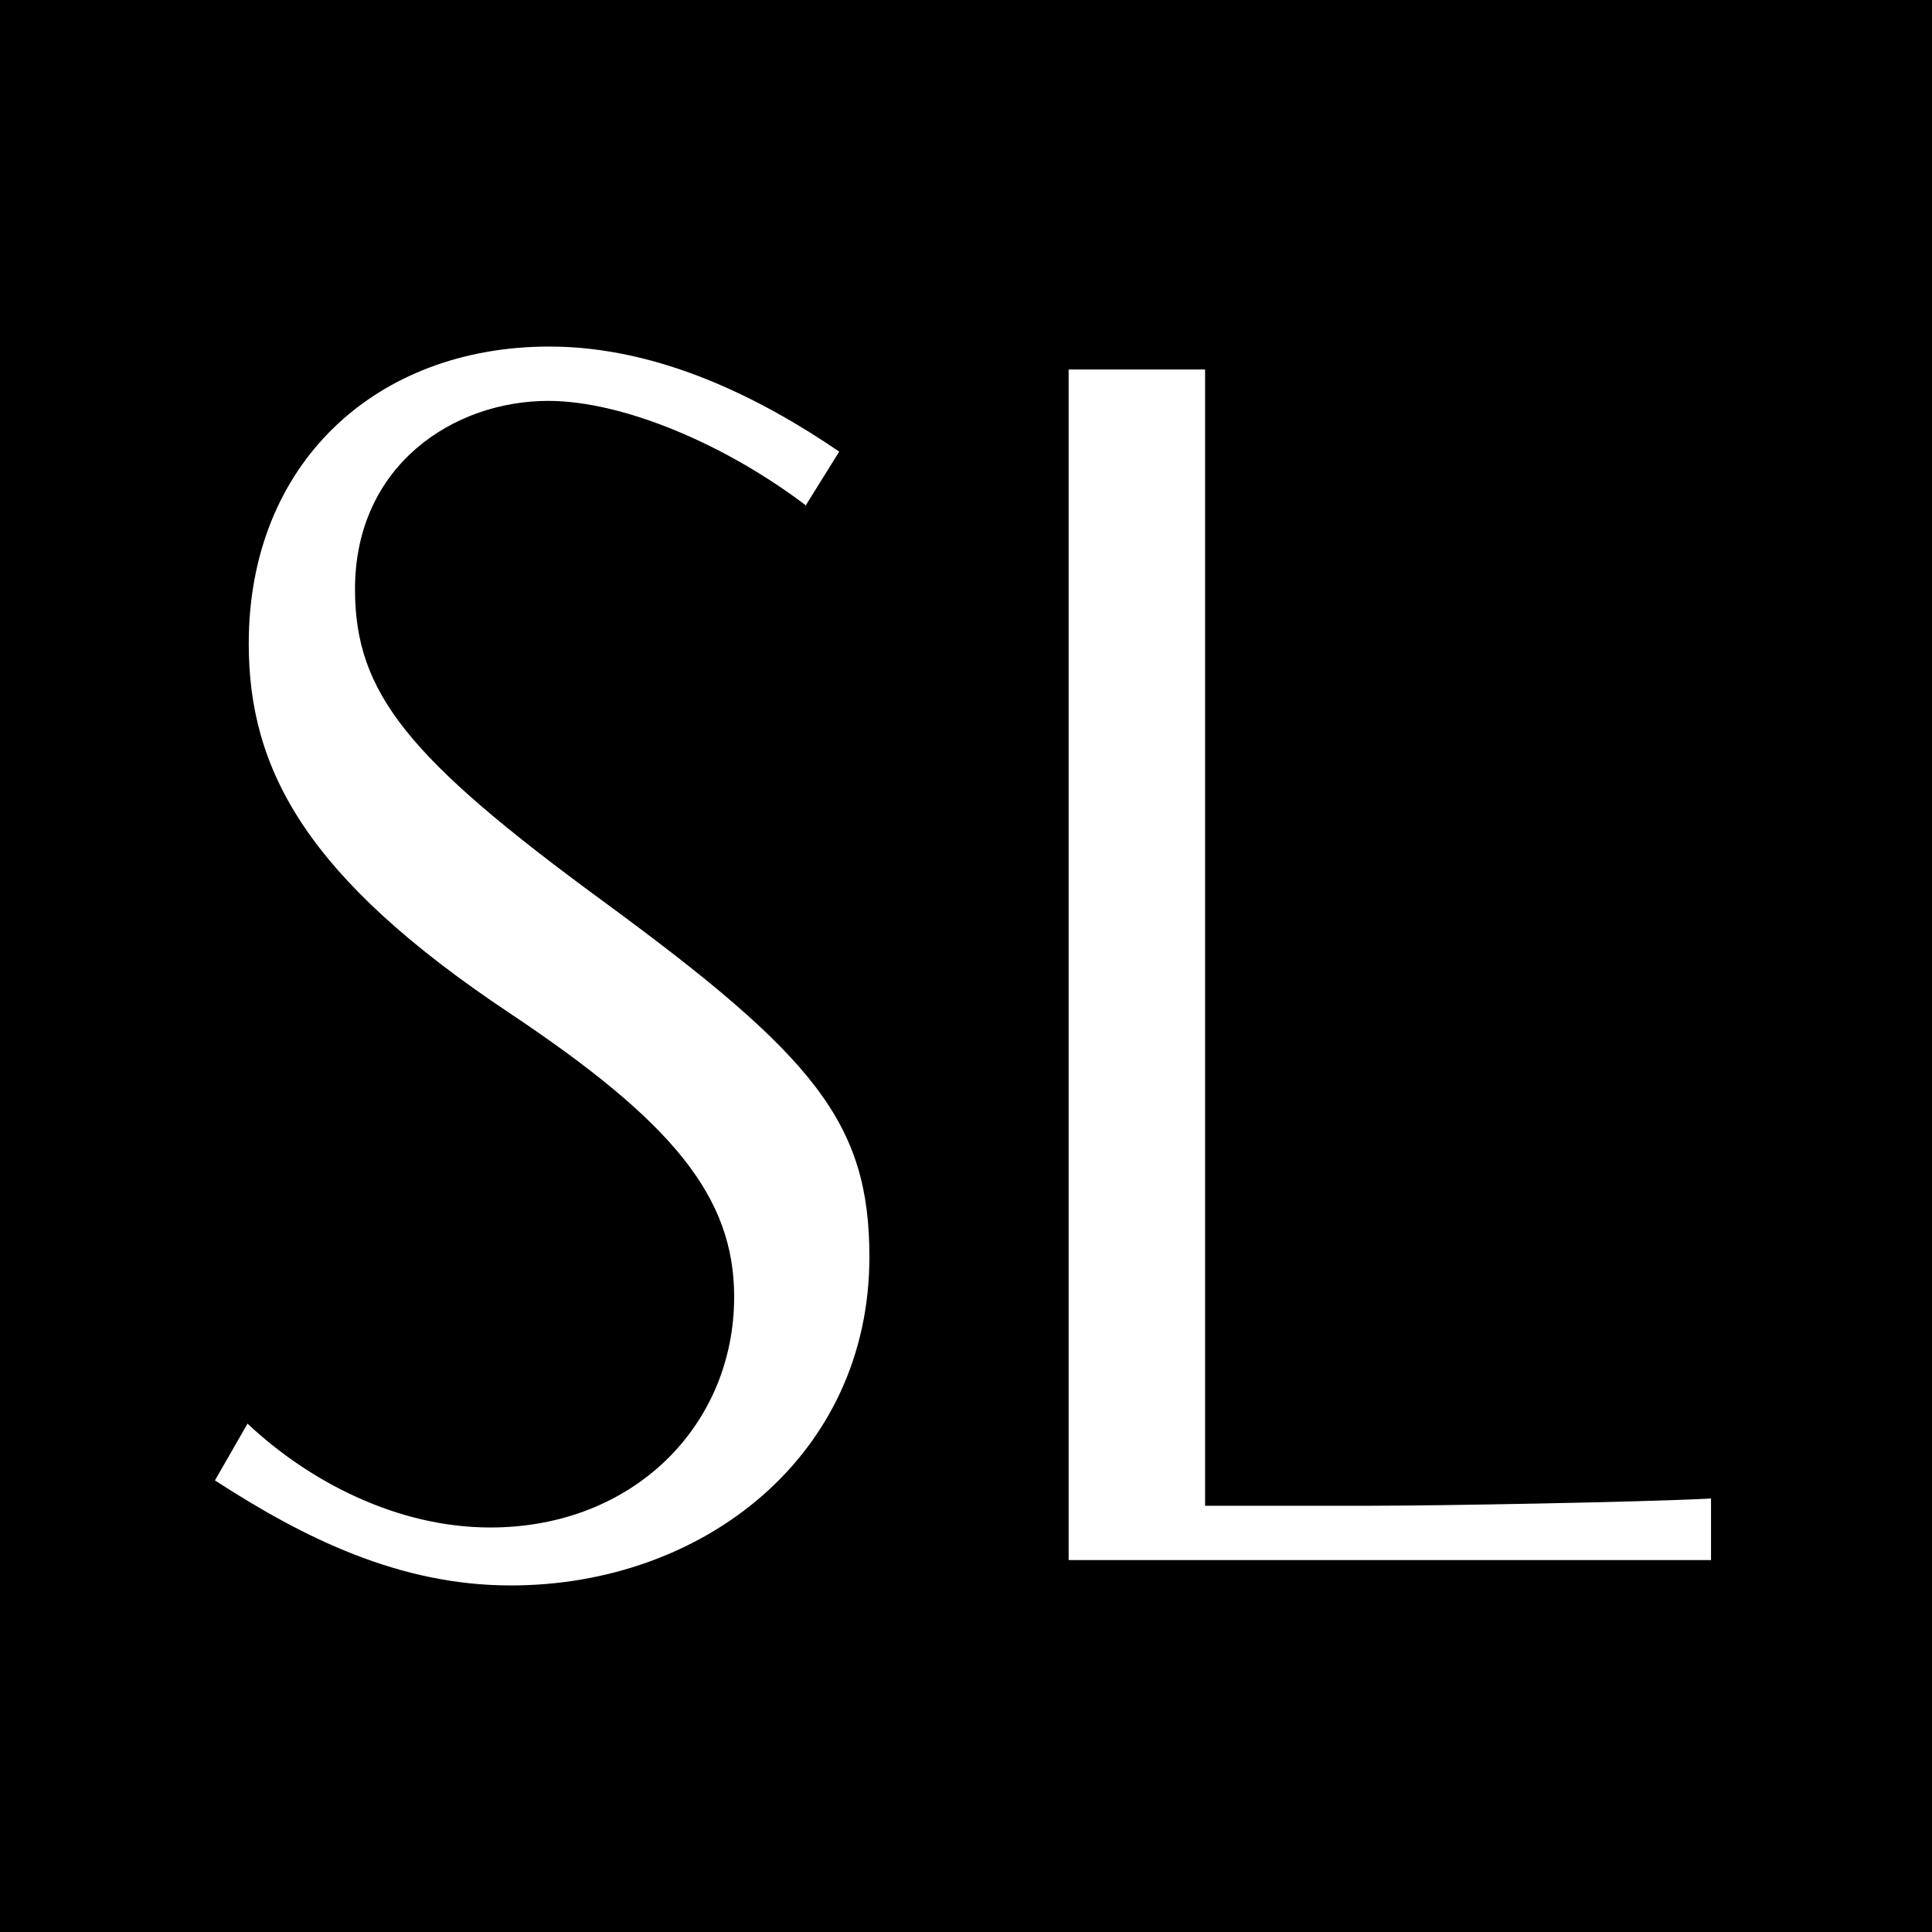 <?xml version="1.0" encoding="UTF-8"?>
<svg id="Ebene_2" data-name="Ebene 2" xmlns="http://www.w3.org/2000/svg" viewBox="0 0 16 16">
  <g id="Ebene_1-2" data-name="Ebene 1">
    <g>
      <rect width="16" height="16"/>
      <g id="SL" isolation="isolate">
        <g isolation="isolate">
          <path d="M6.68,4.19c-.67-.51-1.52-.87-2.14-.87-.78,0-1.6.53-1.6,1.56,0,.86.44,1.4,2.05,2.58,1.76,1.29,2.21,1.84,2.21,2.95,0,1.64-1.37,2.72-2.97,2.72-.92,0-1.71-.39-2.45-.87l.27-.47c.51.48,1.24.86,2.01.86,1.19,0,2.02-.85,2.02-1.91,0-.83-.51-1.45-1.86-2.35-1.68-1.12-2.16-2.01-2.16-3.06,0-1.49,1.05-2.46,2.49-2.46.9,0,1.74.42,2.4.87l-.28.45Z" fill="#fff"/>
          <path d="M8.85,3.06h1.13v9.41h1.37c.56,0,2.26-.03,2.82-.06v.51h-5.32V3.06Z" fill="#fff"/>
        </g>
      </g>
    </g>
  </g>
</svg>